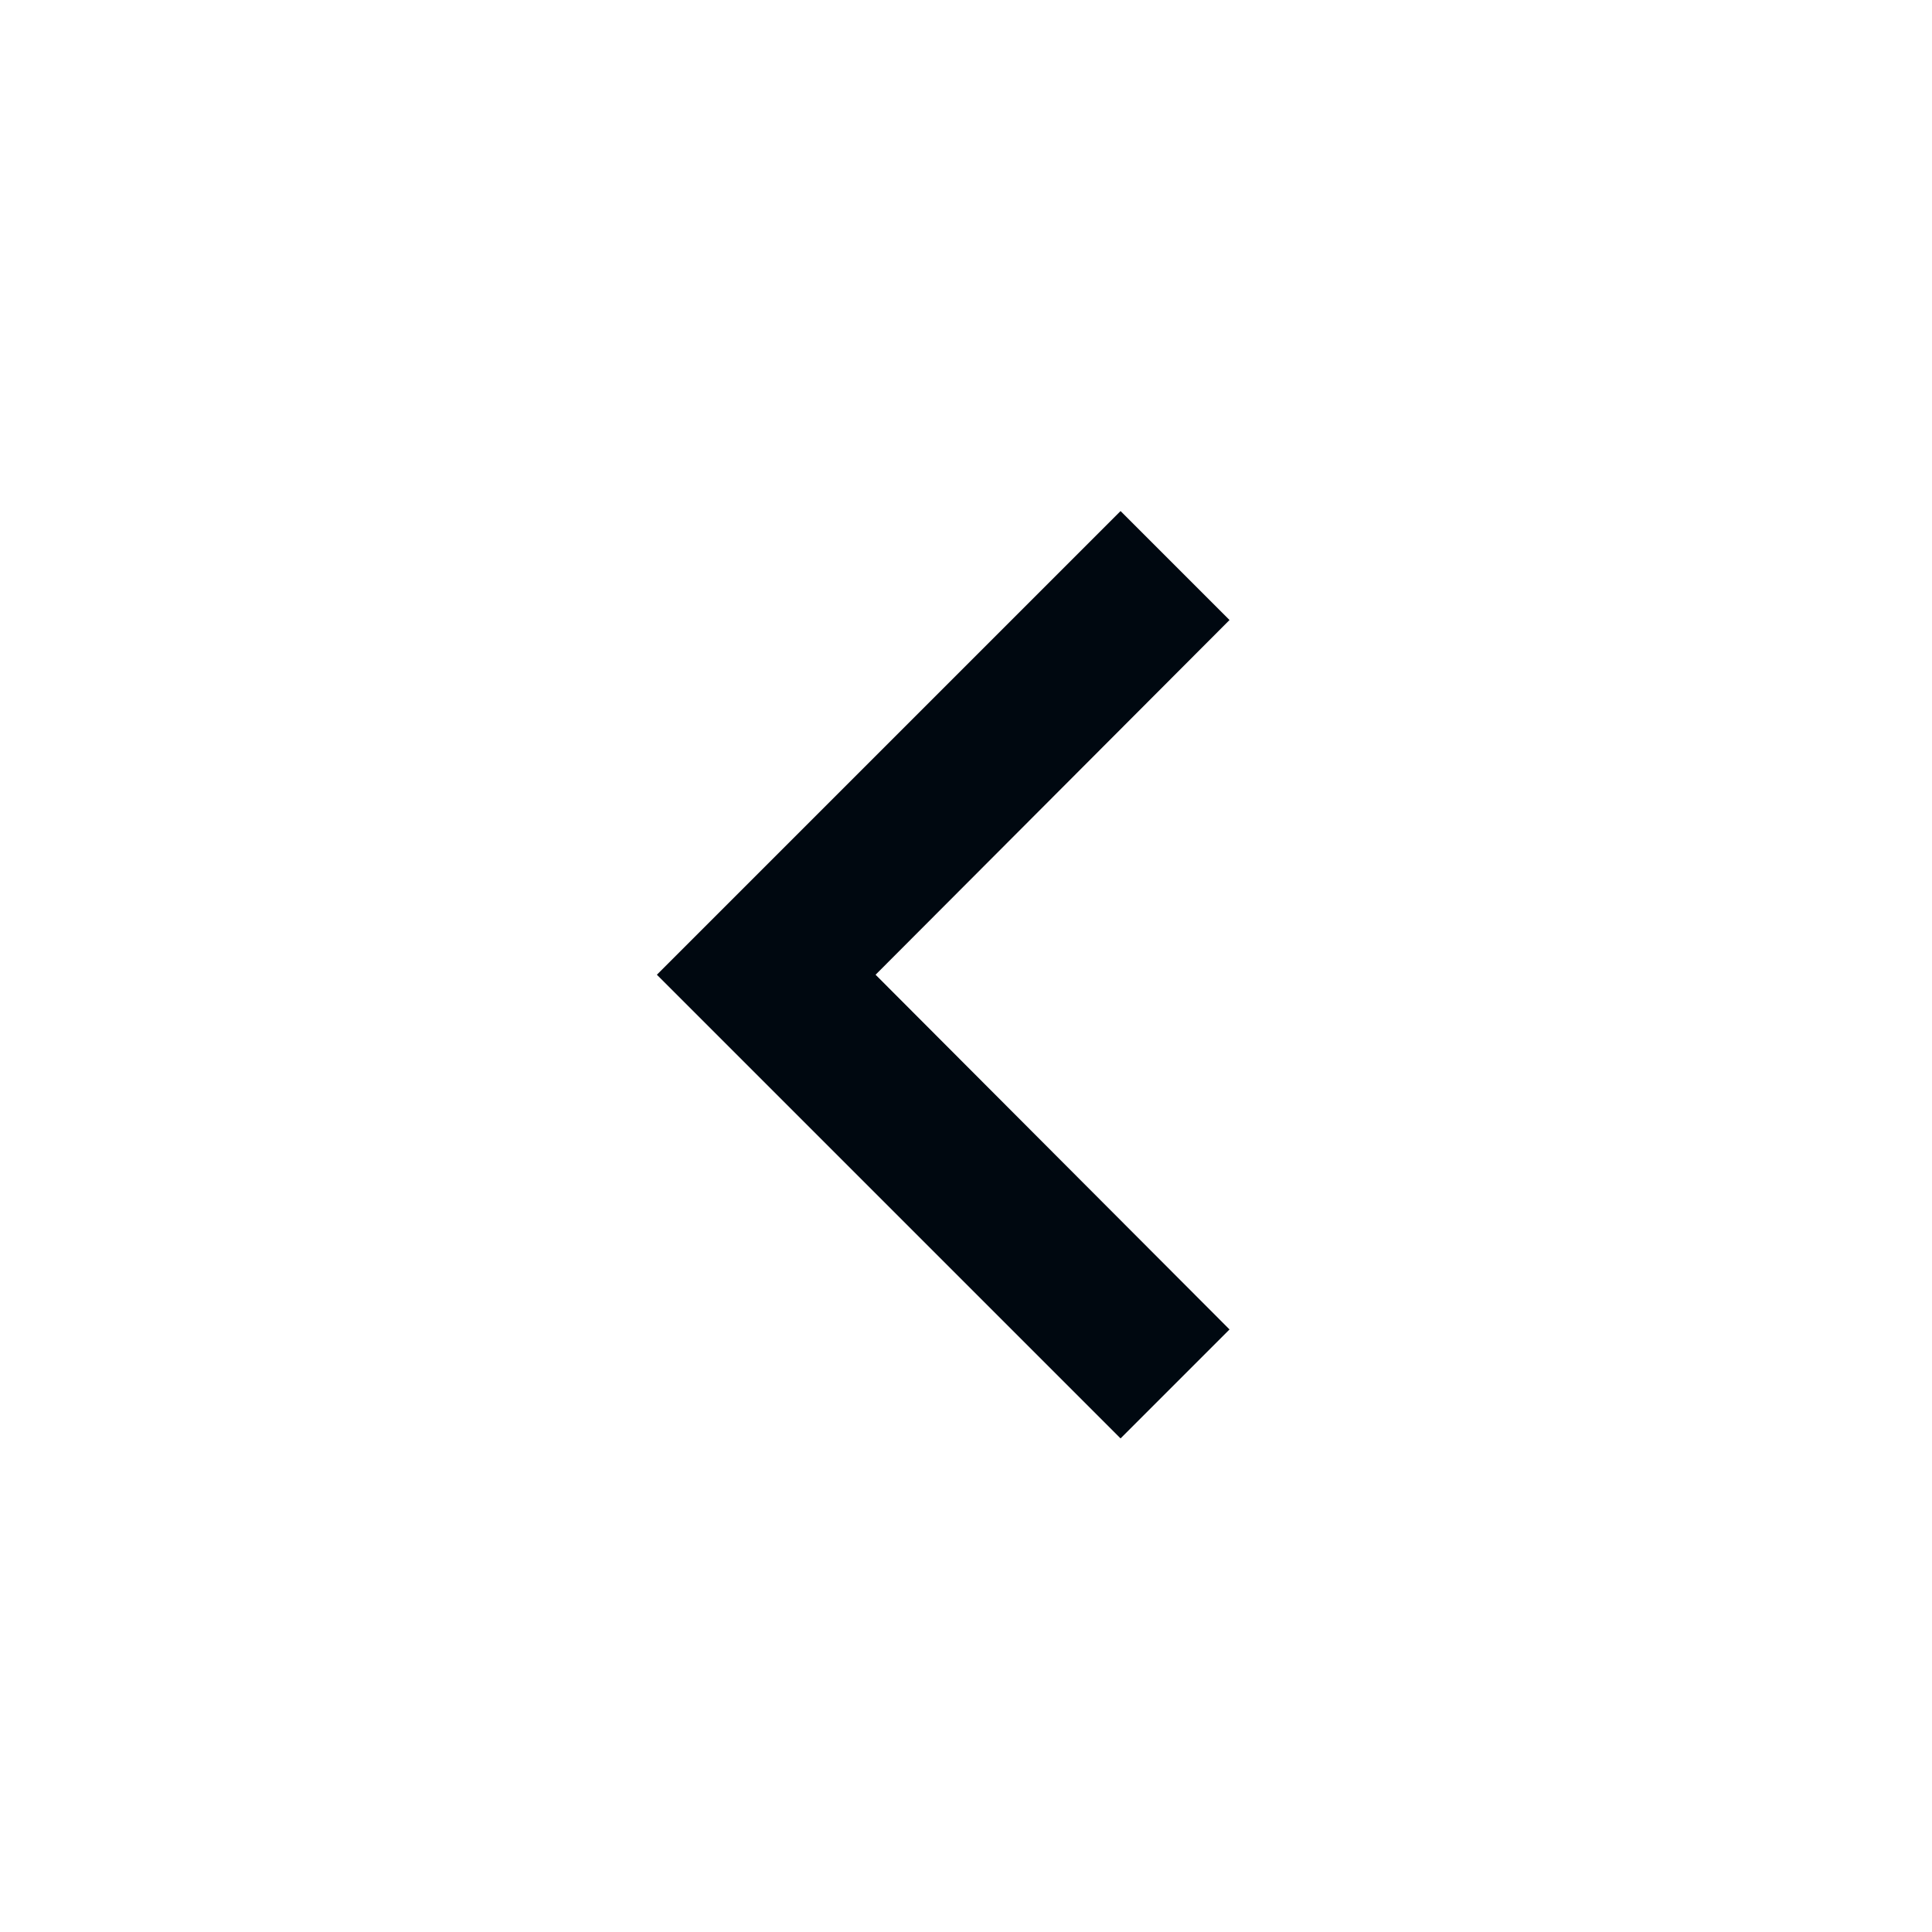<svg width="25" height="25" viewBox="0 0 25 25" fill="none" xmlns="http://www.w3.org/2000/svg">
<path fill-rule="evenodd" clip-rule="evenodd" d="M15.91 8.023L14.5 6.613L8.5 12.613L14.5 18.613L15.91 17.203L11.33 12.613L15.91 8.023Z" fill="#000810"/>
</svg>
